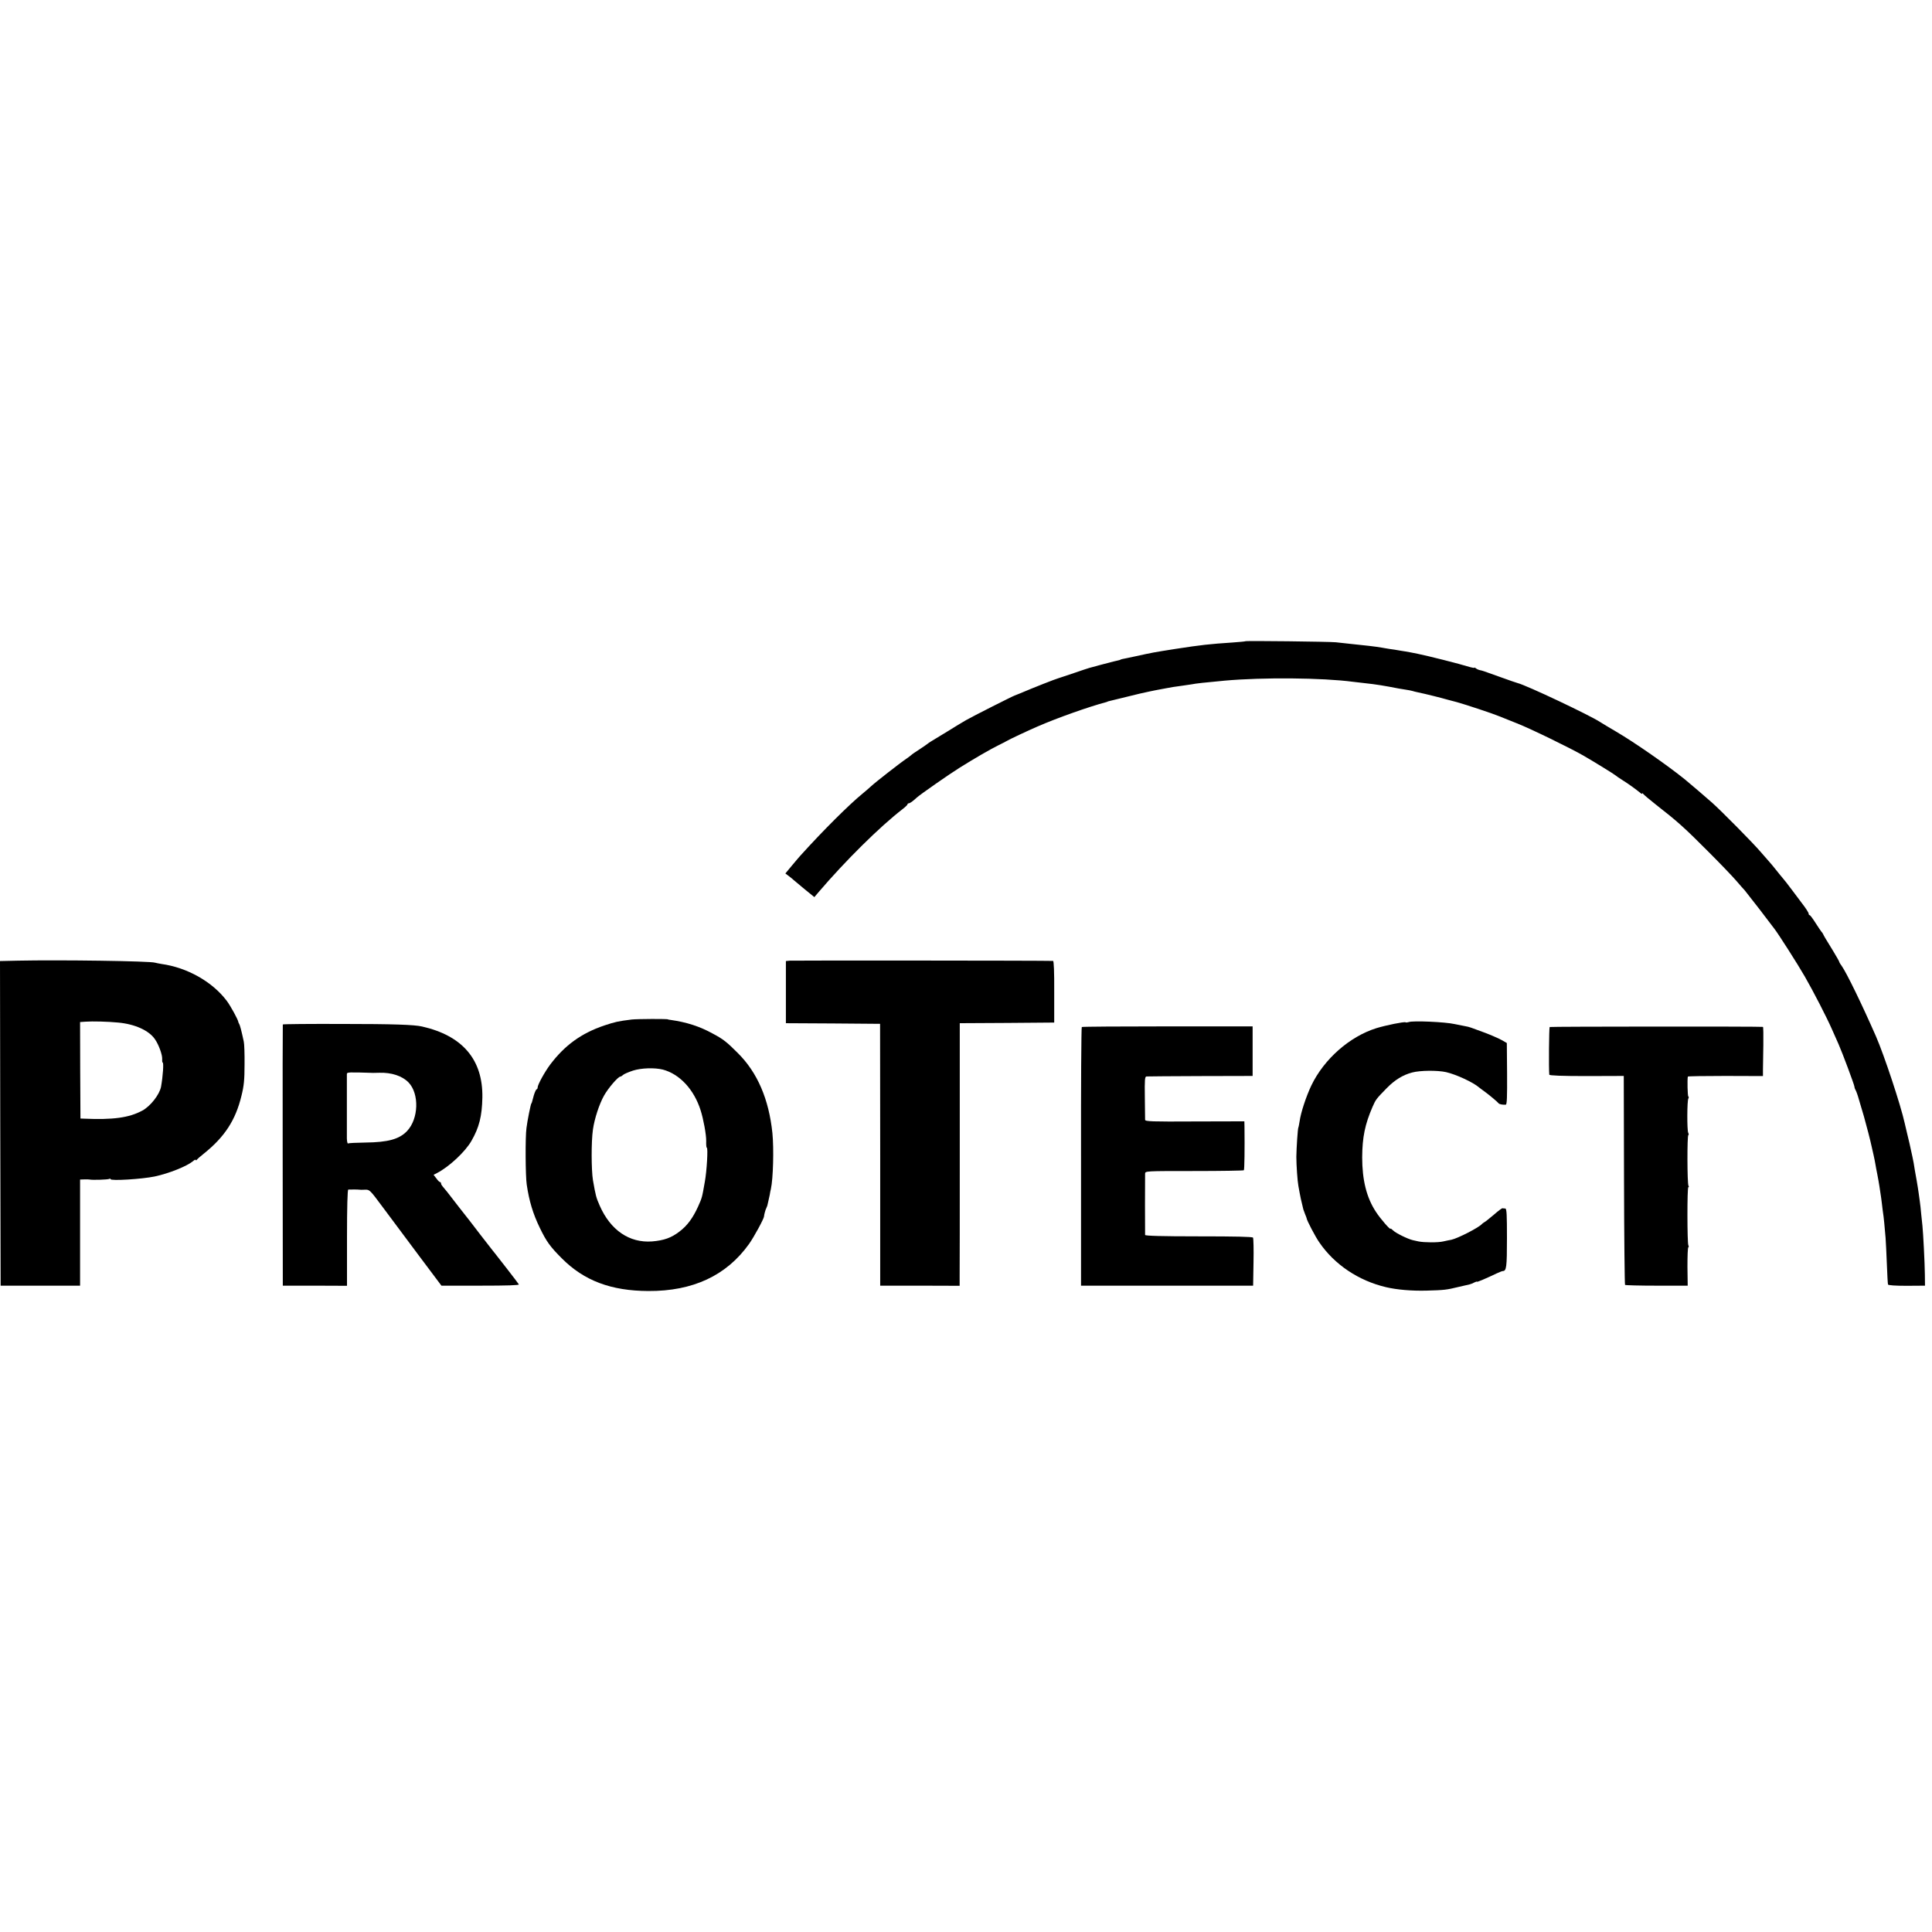 <?xml version="1.0" standalone="no"?>
<!DOCTYPE svg PUBLIC "-//W3C//DTD SVG 20010904//EN"
 "http://www.w3.org/TR/2001/REC-SVG-20010904/DTD/svg10.dtd">
<svg version="1.0" xmlns="http://www.w3.org/2000/svg"
 width="1520pt" height="1520pt" viewBox="0 0 1520 1520"
 preserveAspectRatio="xMidYMid meet">
<g transform="translate(0,1520) scale(0.1,-0.1)"
fill="#000000" stroke="none">
<path d="M9798 10155 c-2 -2 -48 -6 -103 -10 -180 -12 -244 -19 -445 -50 -178
-28 -182 -29 -310 -57 -52 -11 -102 -22 -110 -23 -8 -2 -15 -4 -15 -5 0 -2
-14 -5 -53 -14 -12 -3 -57 -15 -100 -26 -42 -12 -84 -23 -92 -25 -8 -2 -62
-20 -120 -40 -58 -19 -112 -38 -120 -40 -26 -7 -194 -73 -302 -119 -21 -9 -41
-17 -45 -18 -12 -3 -333 -165 -383 -194 -25 -14 -92 -55 -150 -91 -58 -35
-114 -69 -125 -76 -11 -7 -22 -14 -25 -17 -3 -3 -32 -23 -65 -45 -33 -21 -62
-41 -65 -45 -3 -3 -21 -17 -40 -30 -48 -32 -245 -186 -278 -217 -15 -14 -44
-39 -66 -57 -104 -85 -307 -286 -491 -490 -6 -6 -34 -40 -63 -74 l-53 -64 28
-21 c16 -12 30 -24 33 -27 3 -3 41 -35 86 -72 l81 -66 34 40 c211 247 482 515
661 653 21 16 38 33 38 37 0 4 4 8 10 8 9 0 33 17 64 46 25 23 257 185 336
234 113 71 241 145 304 176 28 14 58 29 66 34 15 10 172 84 240 113 155 68
413 159 543 193 4 1 8 2 10 4 1 1 9 3 17 5 8 2 69 17 135 33 66 17 145 35 175
41 30 6 66 14 80 16 14 3 40 8 59 11 18 3 41 7 50 9 9 1 41 6 71 10 30 4 64 9
75 11 33 7 100 14 260 29 299 27 769 23 1010 -9 22 -3 65 -8 95 -11 86 -9 152
-20 265 -42 11 -2 36 -6 55 -9 19 -3 43 -7 52 -10 9 -3 25 -7 35 -9 21 -4 111
-25 133 -31 25 -6 94 -24 110 -29 8 -2 41 -11 72 -19 66 -18 289 -92 333 -111
17 -7 80 -32 140 -56 103 -40 423 -196 525 -255 78 -45 245 -148 250 -154 3
-3 28 -21 57 -39 47 -29 104 -71 141 -101 6 -6 12 -7 12 -3 0 4 4 3 8 -3 4 -6
50 -45 102 -86 168 -131 221 -178 415 -373 88 -88 185 -189 215 -224 30 -35
60 -69 67 -76 6 -7 59 -75 118 -151 58 -77 110 -145 115 -151 26 -32 184 -279
239 -375 70 -122 173 -322 215 -418 16 -36 39 -88 51 -115 29 -65 125 -322
125 -335 0 -6 4 -18 10 -28 5 -9 17 -42 25 -72 9 -30 27 -91 40 -135 20 -71
51 -190 60 -234 2 -9 9 -38 15 -66 6 -27 13 -61 15 -75 2 -14 9 -50 15 -80 6
-30 13 -71 16 -90 3 -19 7 -46 9 -60 3 -14 7 -50 11 -80 3 -30 8 -63 9 -72 4
-20 14 -120 20 -198 2 -30 7 -122 10 -205 3 -82 7 -155 9 -161 3 -6 55 -10
147 -10 l144 1 -1 90 c-1 90 -13 324 -19 380 -2 17 -6 59 -10 95 -3 36 -8 81
-11 100 -3 19 -7 49 -9 65 -2 17 -9 59 -15 95 -13 71 -18 101 -24 140 -3 14
-7 36 -10 50 -3 14 -8 36 -11 50 -8 39 -13 60 -30 130 -9 36 -17 74 -20 85
-31 141 -161 533 -225 680 -111 253 -230 498 -271 557 -11 14 -19 29 -19 32 0
3 -21 40 -47 83 -69 112 -71 116 -79 133 -4 8 -10 17 -14 20 -3 3 -23 33 -45
67 -22 35 -43 63 -47 63 -5 0 -8 5 -8 10 0 10 -22 44 -57 89 -7 9 -39 52 -72
96 -33 44 -66 87 -74 95 -7 8 -31 37 -53 65 -21 27 -46 56 -54 65 -8 9 -40 45
-70 80 -58 68 -305 318 -380 385 -43 38 -171 148 -215 184 -138 111 -393 289
-540 375 -55 32 -111 66 -125 75 -82 54 -581 290 -650 307 -8 2 -67 22 -130
45 -150 54 -142 51 -164 56 -11 2 -25 8 -33 14 -7 6 -13 9 -13 6 0 -3 -15 -1
-32 4 -91 28 -334 89 -413 105 -22 4 -47 9 -55 11 -8 1 -28 5 -45 8 -16 2 -41
7 -55 9 -14 3 -43 7 -65 10 -22 4 -51 8 -65 11 -45 8 -133 18 -251 30 -36 4
-86 9 -110 12 -48 5 -705 13 -711 8z"/>
<path d="M137 7642 l-137 -3 2 -1277 3 -1277 313 0 312 0 0 417 0 418 33 1
c17 1 37 0 42 -1 22 -5 145 -1 155 5 5 3 10 3 10 -2 0 -15 246 0 347 21 113
24 254 81 301 120 12 11 22 15 22 10 0 -5 4 -4 8 1 4 6 29 28 57 50 163 131
249 263 295 455 19 76 24 124 24 245 1 83 -2 164 -6 180 -19 89 -30 129 -36
139 -4 6 -7 13 -7 16 -2 18 -61 126 -91 166 -113 150 -311 262 -514 290 -19 3
-42 8 -50 10 -35 13 -743 23 -1083 16z m793 -487 c131 -12 242 -62 289 -131
30 -43 59 -123 57 -156 -1 -16 1 -28 4 -28 9 0 2 -107 -13 -190 -12 -62 -84
-154 -148 -188 -104 -56 -229 -73 -460 -63 l-26 1 -2 379 -1 380 43 3 c55 4
175 1 257 -7z"/>
<path d="M6214 7642 l-31 -3 0 -244 0 -245 371 -2 370 -3 1 -1030 0 -1030 313
0 312 -1 0 76 c1 41 1 506 1 1032 l0 958 371 2 372 3 0 243 c1 155 -3 242 -9
242 -61 3 -2048 4 -2071 2z"/>
<path d="M4970 7179 c-110 -14 -128 -18 -216 -47 -180 -61 -310 -155 -425
-307 -44 -59 -99 -159 -99 -180 0 -8 -4 -15 -8 -15 -4 0 -14 -21 -22 -47 -7
-27 -14 -51 -15 -55 -2 -5 -3 -9 -5 -10 -5 -7 -31 -135 -38 -193 -10 -70 -8
-379 2 -444 19 -131 50 -232 103 -341 52 -108 82 -149 173 -240 175 -176 388
-256 681 -257 351 -2 615 122 792 370 38 53 118 200 118 217 0 11 12 56 18 65
3 6 6 15 8 20 1 6 5 21 8 35 3 14 8 36 11 50 2 14 6 35 9 46 18 81 24 316 12
439 -28 268 -118 477 -272 630 -87 87 -114 109 -197 153 -103 57 -206 90 -333
108 -11 1 -20 3 -20 4 0 5 -239 4 -285 -1z m245 -394 c132 -35 245 -156 297
-320 22 -68 45 -193 44 -242 -1 -29 1 -53 5 -53 10 0 0 -183 -16 -269 -22
-125 -21 -122 -53 -194 -41 -90 -85 -150 -146 -196 -65 -50 -122 -70 -216 -78
-178 -13 -327 88 -412 282 -28 64 -31 75 -53 200 -13 81 -14 303 0 399 12 84
49 198 87 266 33 59 111 150 129 150 4 0 14 6 21 13 7 7 42 22 78 34 66 21
170 24 235 8z"/>
<path d="M11084 7159 c-10 -3 -22 -5 -26 -2 -11 6 -153 -23 -229 -46 -211 -66
-412 -243 -512 -451 -41 -86 -83 -214 -92 -280 -4 -24 -8 -47 -10 -50 -5 -7
-15 -161 -16 -231 0 -65 9 -194 16 -229 3 -14 7 -38 10 -55 4 -25 11 -56 29
-130 2 -5 8 -23 14 -38 7 -16 12 -30 12 -32 0 -14 70 -148 100 -190 119 -174
308 -301 525 -352 85 -20 201 -30 318 -27 142 4 158 6 252 29 39 9 78 18 87
20 9 2 26 9 37 15 12 6 21 9 21 6 0 -5 77 28 154 65 22 10 44 19 49 19 29 0
33 30 33 258 0 185 -2 232 -13 234 -7 0 -17 1 -22 2 -5 1 -34 -21 -66 -49 -32
-27 -65 -54 -74 -59 -9 -5 -18 -12 -21 -15 -22 -28 -193 -115 -242 -125 -13
-2 -41 -8 -63 -13 -42 -10 -151 -9 -195 0 -14 3 -34 8 -45 10 -39 9 -133 55
-154 76 -12 12 -21 18 -21 14 0 -13 -82 81 -115 133 -74 112 -108 251 -108
429 1 158 22 260 82 398 25 57 29 62 111 146 64 65 127 104 200 123 62 17 201
18 267 3 79 -18 213 -80 259 -120 7 -5 24 -19 40 -30 38 -27 108 -86 114 -95
5 -8 34 -13 57 -11 9 1 11 63 10 243 l-2 242 -40 23 c-22 12 -80 38 -130 57
-118 44 -126 47 -155 52 -30 6 -58 11 -85 17 -74 17 -329 28 -361 16z"/>
<path d="M2225 7140 c-1 -3 -2 -466 -1 -1030 l1 -1025 253 0 252 -1 0 378 c0
245 4 378 10 379 18 1 80 1 88 -1 4 -1 24 -1 44 0 36 1 38 -1 139 -137 57 -76
184 -246 282 -378 l180 -240 308 0 c207 0 305 3 301 10 -3 5 -44 60 -91 120
-47 61 -90 116 -96 123 -5 7 -15 18 -20 25 -6 7 -49 62 -95 122 -46 61 -119
155 -163 210 -43 55 -88 113 -100 129 -12 15 -28 34 -34 41 -7 8 -13 18 -13
24 0 6 -4 11 -8 11 -5 0 -18 13 -29 29 l-22 28 27 14 c94 48 223 168 271 253
61 106 83 194 86 341 5 298 -156 487 -475 559 -61 14 -227 20 -628 20 -255 1
-465 -1 -467 -4z m710 -381 c6 0 28 0 50 1 95 3 180 -25 229 -76 86 -89 80
-287 -12 -383 -61 -64 -150 -88 -328 -90 -70 -1 -131 -4 -136 -7 -4 -3 -8 14
-9 38 0 55 0 488 0 508 1 15 11 15 206 9z"/>
<path d="M8511 7120 c-4 -3 -7 -462 -6 -1020 l0 -1015 677 0 677 0 3 183 c2
101 0 189 -4 195 -4 7 -139 10 -427 10 -294 0 -421 4 -422 11 -1 16 -1 458 0
482 1 21 2 21 386 21 212 0 388 3 391 6 5 5 7 171 5 344 l-1 41 -390 -1 c-340
-2 -390 0 -391 13 0 8 -1 88 -2 178 -2 138 0 162 13 163 8 1 200 2 425 3 l410
1 0 195 0 195 -668 0 c-368 0 -672 -2 -676 -5z"/>
<path d="M12192 7120 c-5 -4 -8 -327 -3 -375 1 -7 98 -11 294 -11 l292 1 2
-819 c1 -450 5 -821 8 -825 4 -3 116 -6 250 -6 l243 0 -2 148 c0 82 2 151 7
154 4 2 4 9 0 16 -9 15 -10 457 0 457 5 0 5 5 1 11 -10 16 -11 399 -1 399 4 0
4 8 -1 18 -10 21 -9 253 1 269 4 6 4 14 0 16 -6 4 -9 130 -4 157 1 3 134 5
296 5 l295 -1 0 51 c1 27 2 114 3 192 1 79 0 144 -3 144 -17 4 -1673 3 -1678
-1z"/>
</g>
</svg>
